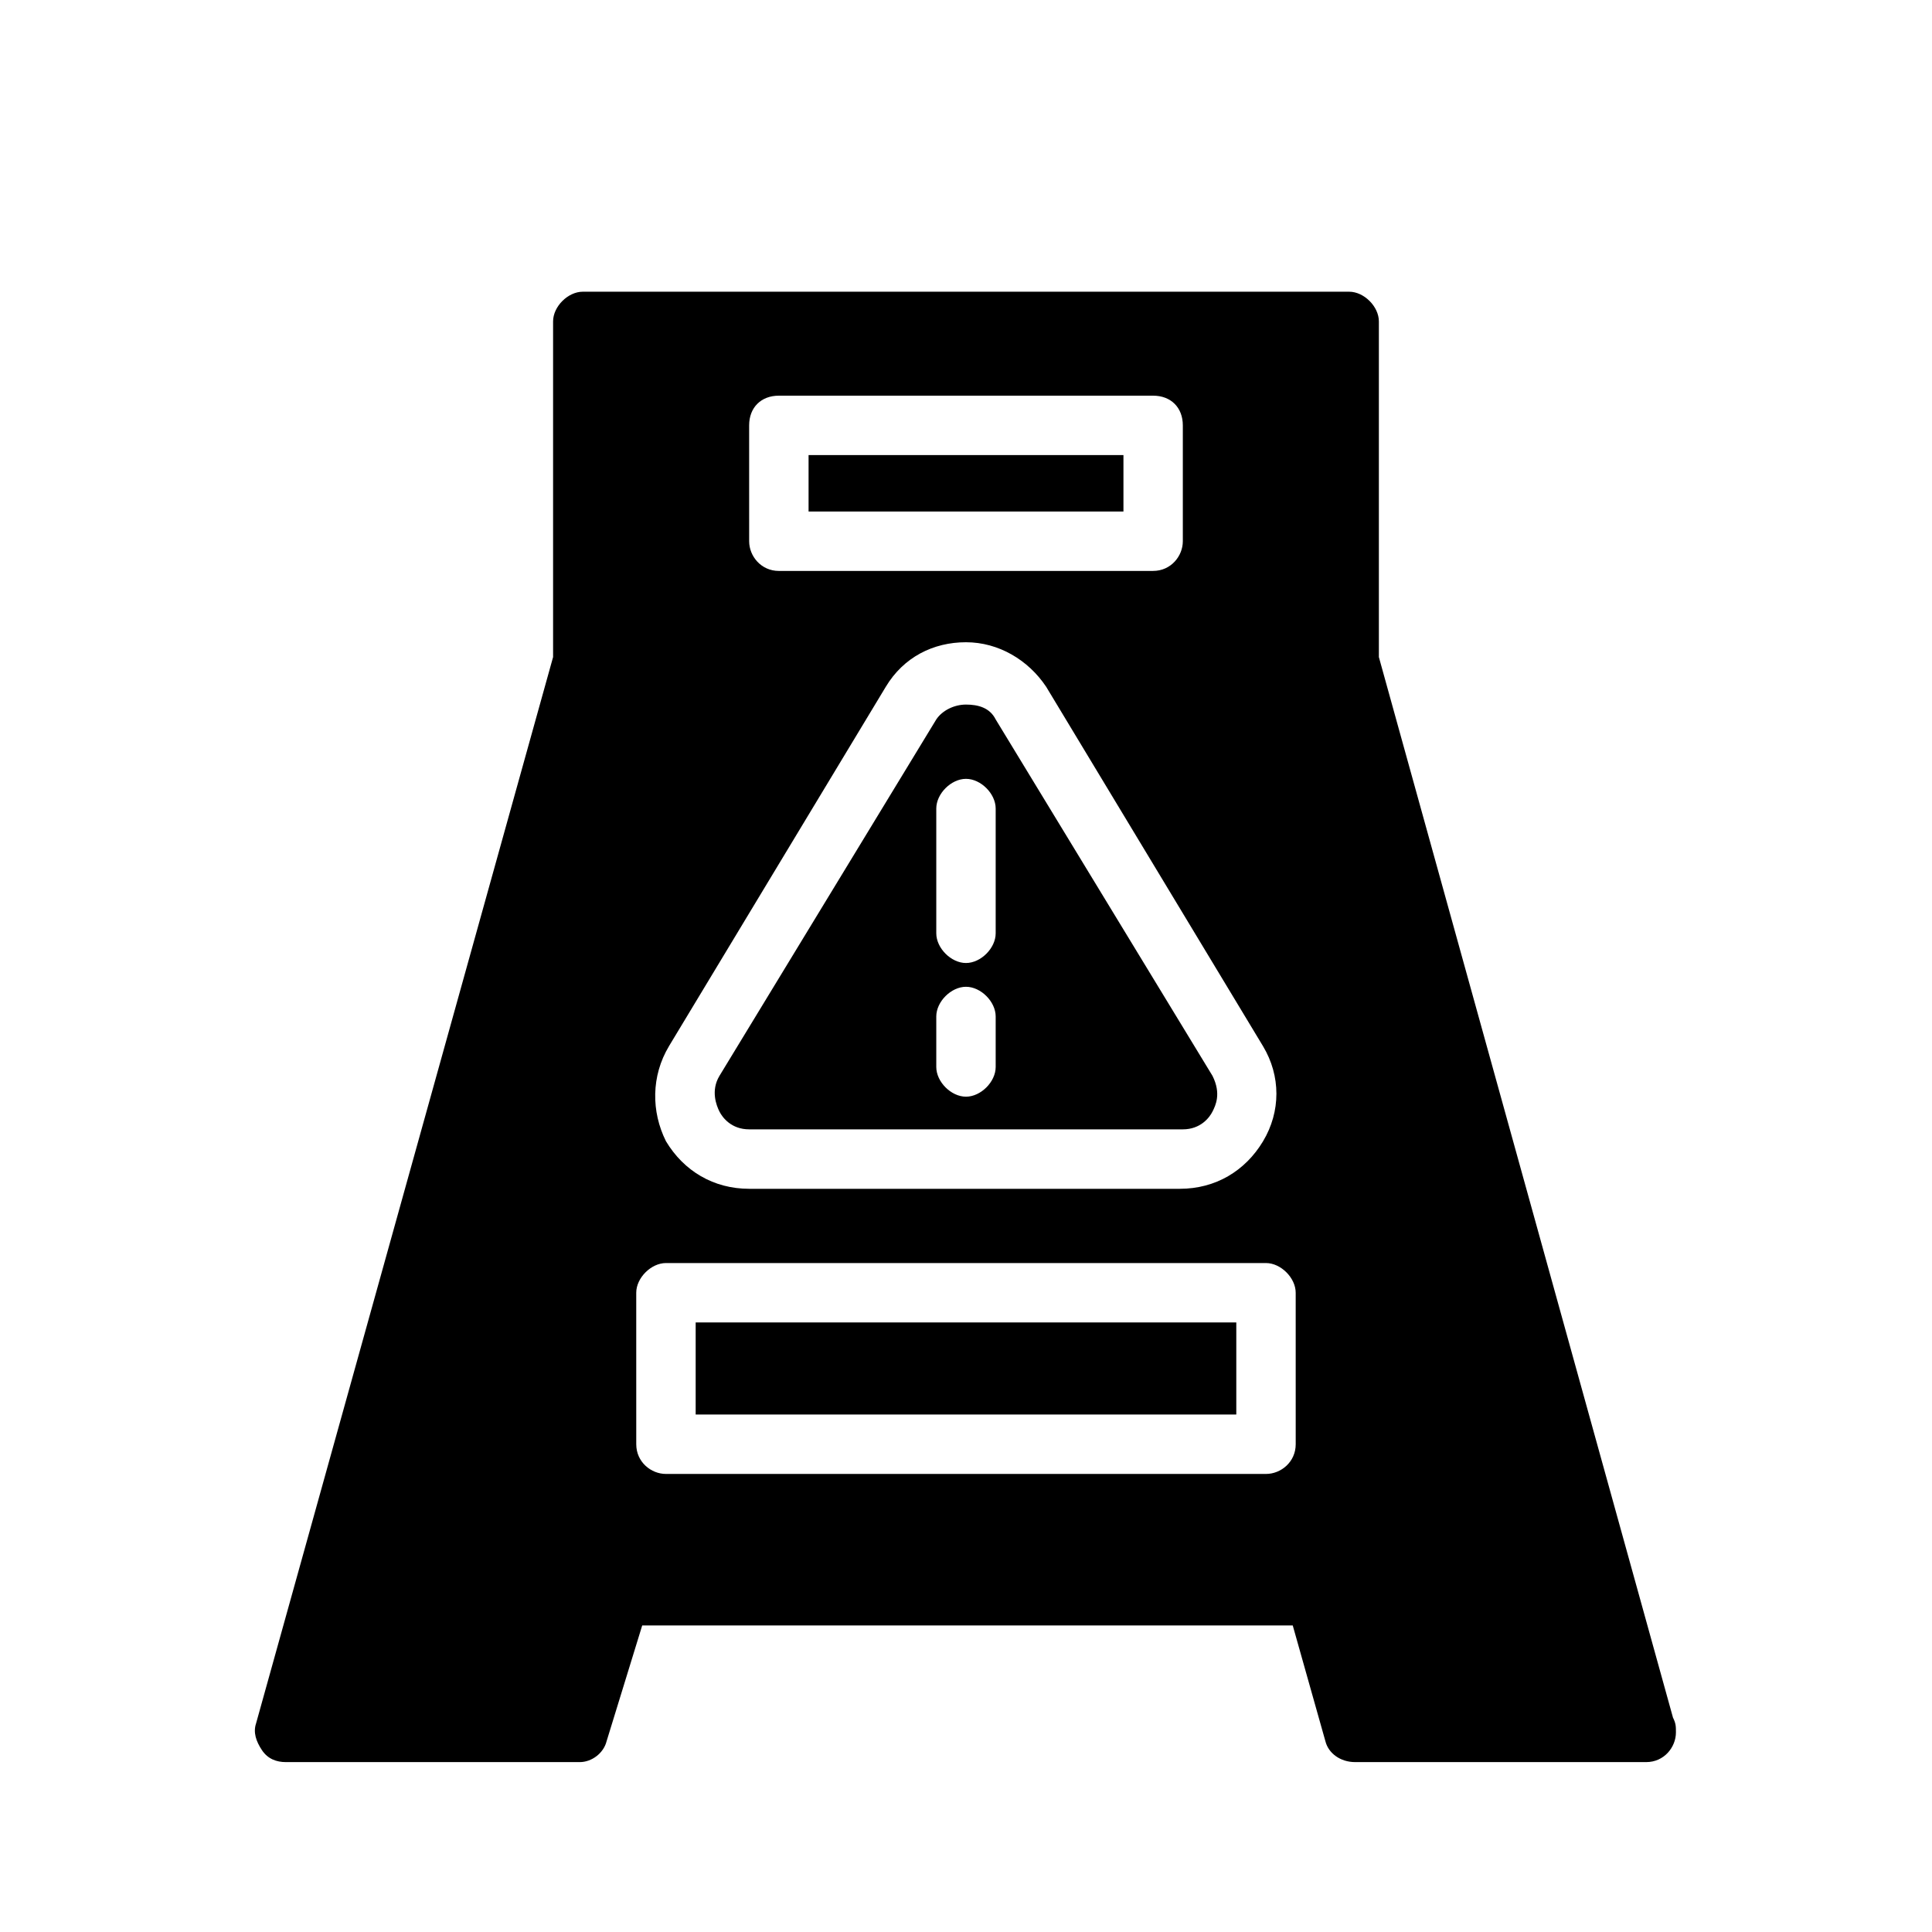 <?xml version="1.0" encoding="UTF-8"?>
<!-- The Best Svg Icon site in the world: iconSvg.co, Visit us! https://iconsvg.co -->
<svg fill="#000000" width="800px" height="800px" version="1.1" viewBox="144 144 512 512" xmlns="http://www.w3.org/2000/svg">
 <g>
  <path d="m358.28 264.6h83.445v14.957h-83.445z"/>
  <path d="m342.53 443.29h114.93c4.723 0 7.086-3.148 7.871-4.723 0.789-1.574 2.363-4.723 0-9.445l-57.465-94.465c-1.574-3.148-4.723-3.938-7.871-3.938-3.148 0-6.297 1.574-7.871 3.938l-57.465 94.465c-2.363 3.938-0.789 7.871 0 9.445 0.789 1.574 3.148 4.723 7.871 4.723zm49.594-85.016c0-3.938 3.938-7.871 7.871-7.871 3.938 0 7.871 3.938 7.871 7.871v33.062c0 3.938-3.938 7.871-7.871 7.871-3.938 0-7.871-3.938-7.871-7.871zm0 55.105c0-3.938 3.938-7.871 7.871-7.871 3.938 0 7.871 3.938 7.871 7.871v13.383c0 3.938-3.938 7.871-7.871 7.871-3.938 0-7.871-3.938-7.871-7.871z"/>
  <path d="m328.36 494.46h143.27v24.402h-143.27z"/>
  <path d="m587.35 599.16-77.934-281.03v-88.953c0-3.938-3.938-7.871-7.871-7.871h-203.1c-3.938 0-7.871 3.938-7.871 7.871v88.953l-78.719 282.61c-0.789 2.363 0 4.723 1.574 7.086 1.574 2.363 3.938 3.148 6.297 3.148h77.934c3.148 0 6.297-2.363 7.086-5.512l9.445-30.699h172.4l8.66 30.699c0.789 3.148 3.938 5.512 7.871 5.512h77.145c4.723 0 7.871-3.938 7.871-7.871 0-1.574 0-2.363-0.789-3.938zm-244.82-342.43c0-4.723 3.148-7.871 7.871-7.871h99.188c4.723 0 7.871 3.148 7.871 7.871v30.699c0 3.938-3.148 7.871-7.871 7.871l-99.184 0.004c-4.723 0-7.871-3.938-7.871-7.871zm-21.254 164.53 57.465-95.25c4.723-7.871 12.594-11.809 21.254-11.809s16.531 4.723 21.254 11.809l57.469 95.25c4.723 7.871 4.723 17.32 0 25.191-4.723 7.871-12.594 12.594-22.043 12.594h-114.14c-9.445 0-17.32-4.723-22.043-12.594-3.934-7.875-3.934-17.32 0.789-25.191zm166.1 105.48c0 4.723-3.938 7.871-7.871 7.871h-159.02c-3.938 0-7.871-3.148-7.871-7.871l-0.004-40.148c0-3.938 3.938-7.871 7.871-7.871h159.02c3.938 0 7.871 3.938 7.871 7.871z"/>
 </g>
</svg>